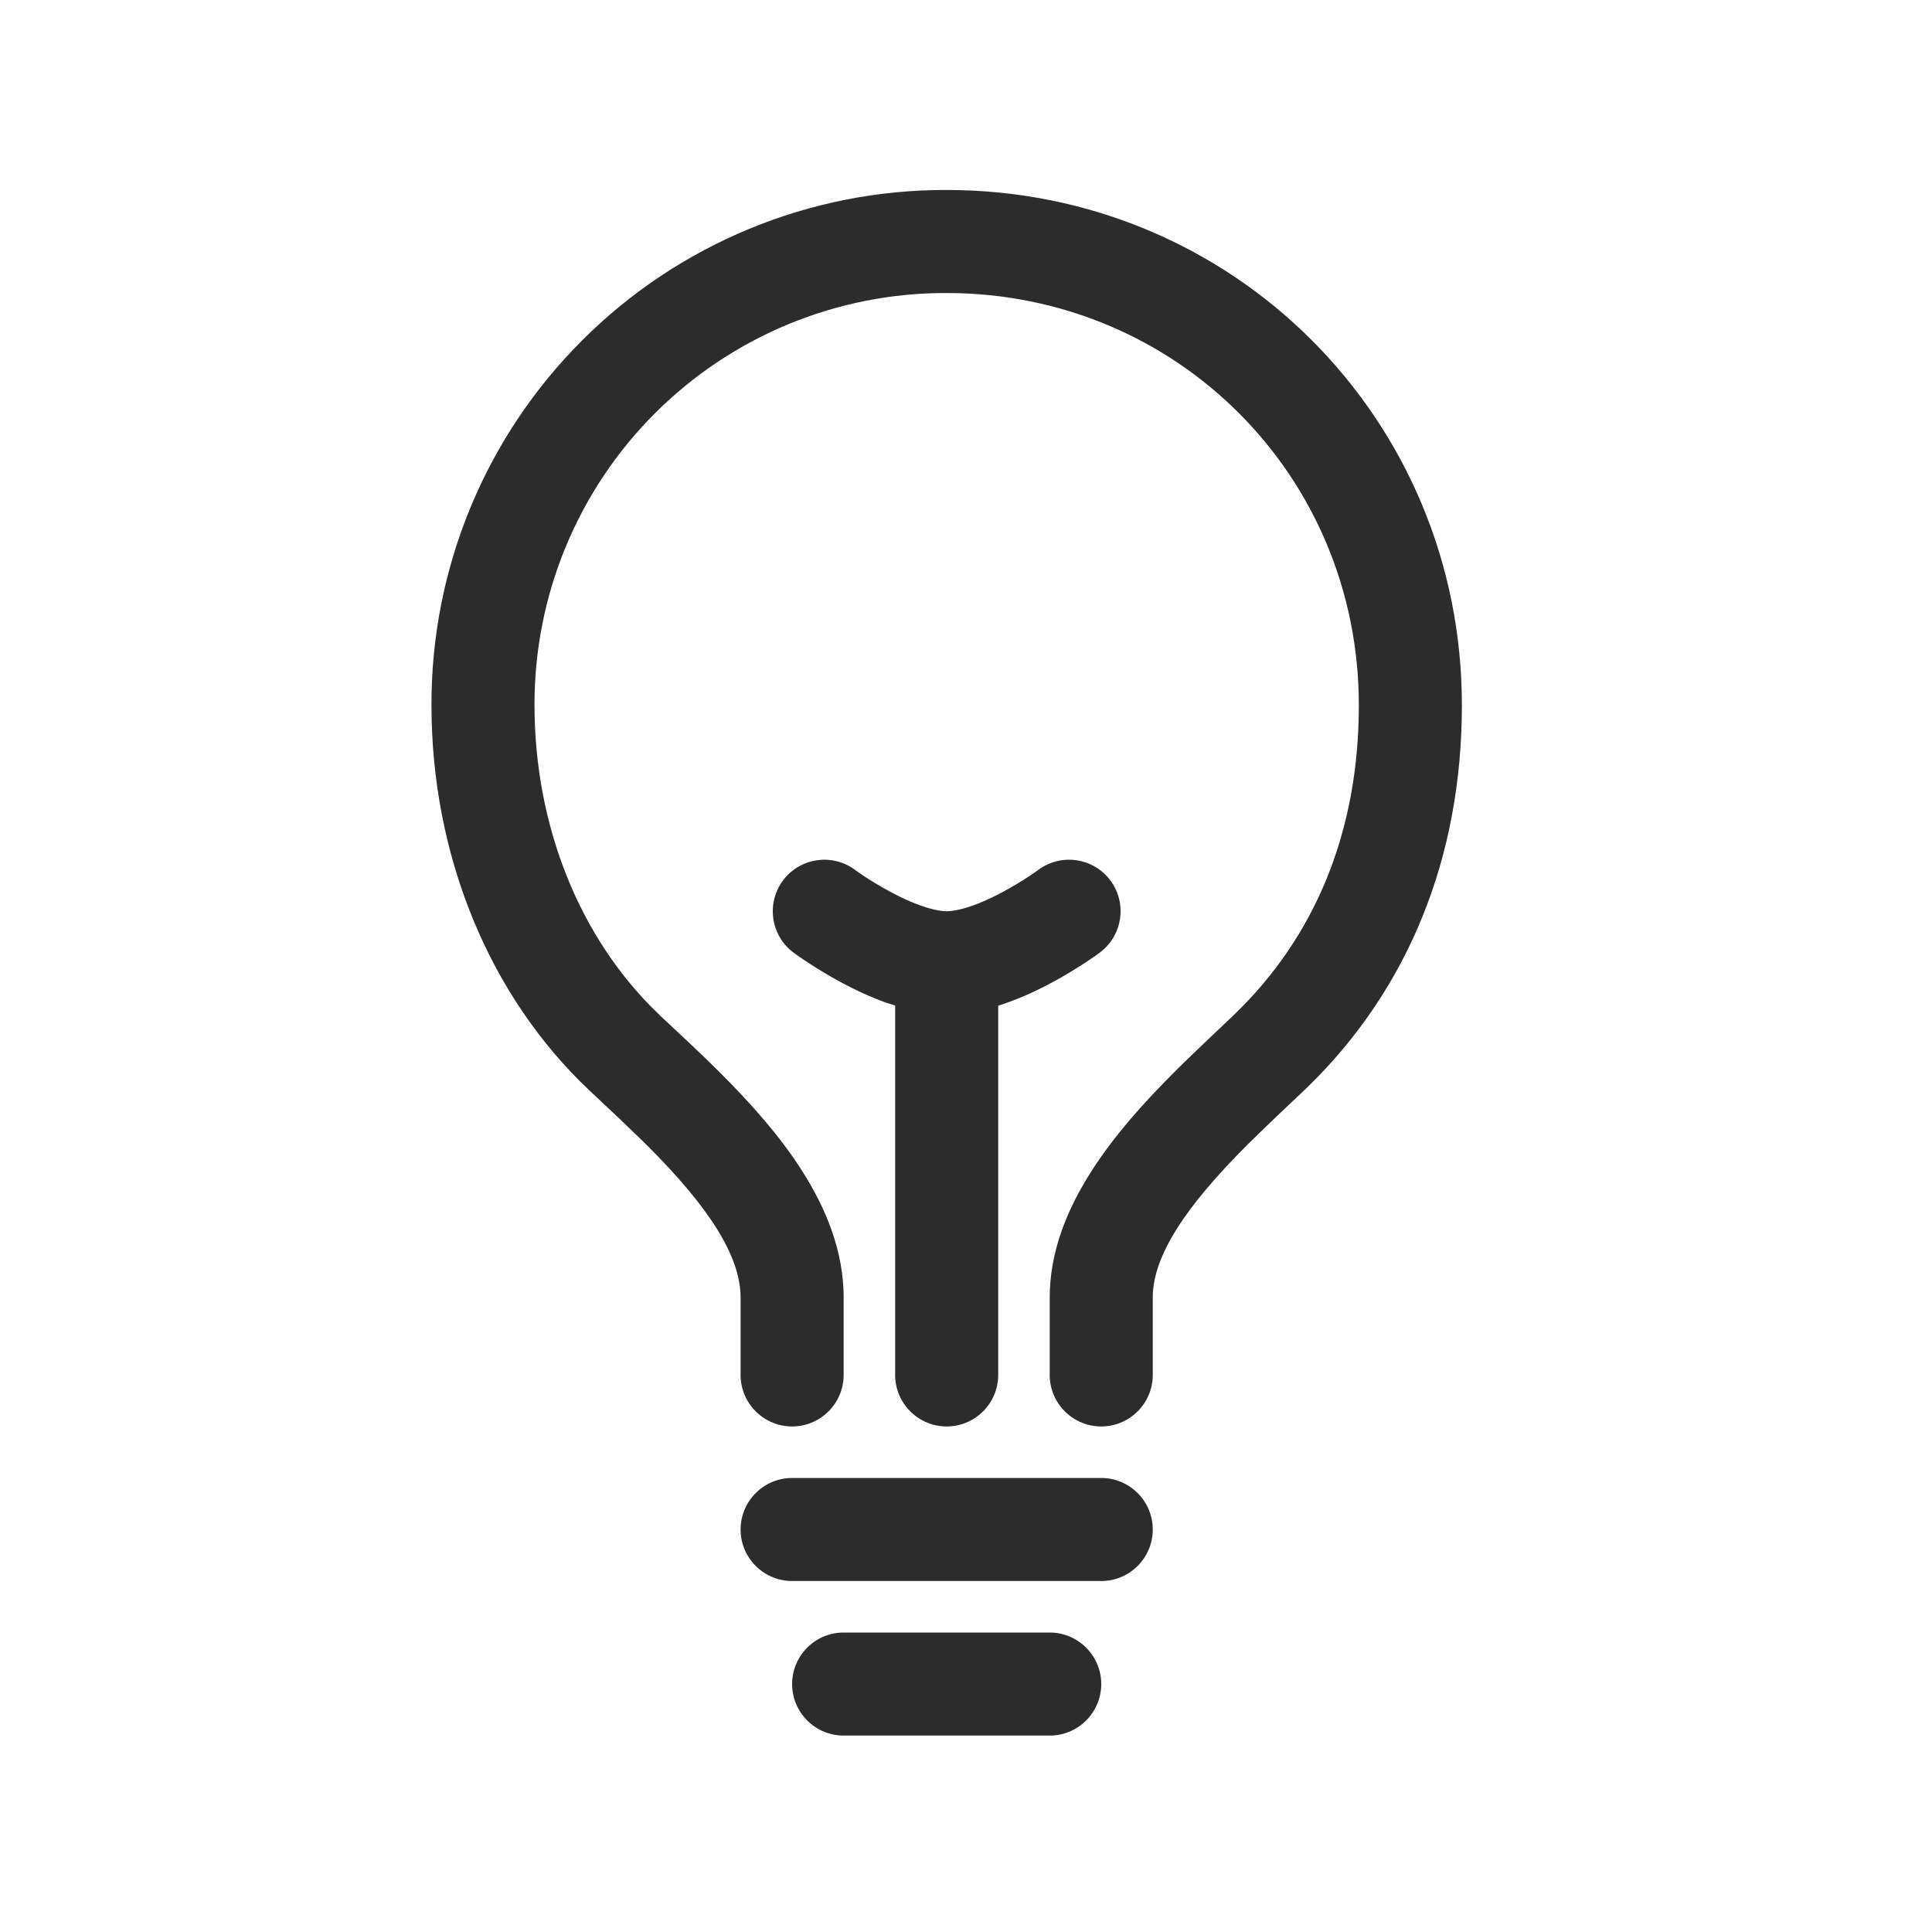 <?xml version="1.0" encoding="UTF-8"?>
<svg width="24px" height="24px" viewBox="0 0 24 24" version="1.1" xmlns="http://www.w3.org/2000/svg" xmlns:xlink="http://www.w3.org/1999/xlink">
    <!-- Generator: Sketch 64 (93537) - https://sketch.com -->
    <title>icons/library/bulb-outline</title>
    <desc>Created with Sketch.</desc>
    <g id="Symbols" stroke="none" stroke-width="1" fill="none" fill-rule="evenodd">
        <g id="icons/library/bulb-outline" fill="#2D2C2C">
            <g id="bulb-outline" transform="translate(5, 2)">
                <path d="M8.04,18.28 C8.393,18.28 8.68,18.567 8.68,18.92 C8.68,19.269 8.4,19.553 8.053,19.56 L8.04,19.56 L5.48,19.56 C5.127,19.56 4.84,19.273 4.84,18.92 C4.84,18.571 5.12,18.287 5.467,18.28 L8.04,18.28 Z M8.68,16.36 C9.033,16.36 9.32,16.647 9.32,17 C9.32,17.349 9.04,17.633 8.693,17.64 L8.68,17.64 L4.84,17.64 C4.487,17.64 4.2,17.353 4.2,17 C4.2,16.651 4.48,16.367 4.827,16.36 L8.68,16.36 Z M6.76,0.36 C10.321,0.36 13.16,3.203 13.16,6.76 C13.16,8.645 12.5,10.282 11.241,11.506 L11.161,11.582 L10.863,11.864 C10.733,11.988 10.63,12.088 10.532,12.185 L10.513,12.203 C9.724,12.989 9.328,13.595 9.32,14.105 L9.32,15.08 C9.32,15.433 9.033,15.72 8.68,15.72 C8.331,15.72 8.047,15.44 8.04,15.093 L8.04,14.12 C8.04,13.58 8.231,13.053 8.575,12.523 C8.835,12.122 9.168,11.736 9.61,11.296 L9.69,11.217 C9.744,11.164 9.8,11.11 9.861,11.052 L10.001,10.918 C10.067,10.856 10.26,10.673 10.318,10.617 C11.344,9.636 11.88,8.322 11.88,6.76 C11.88,3.91 9.613,1.64 6.758,1.64 C5.4,1.636 4.096,2.174 3.135,3.135 C2.174,4.096 1.636,5.4 1.64,6.76 C1.64,8.258 2.2,9.653 3.17,10.586 L3.199,10.615 C3.255,10.667 3.484,10.881 3.54,10.934 L3.618,11.008 C3.728,11.112 3.823,11.204 3.916,11.296 C4.354,11.731 4.688,12.118 4.948,12.52 C5.284,13.041 5.473,13.56 5.48,14.092 L5.48,14.12 L5.48,15.08 C5.48,15.433 5.193,15.72 4.84,15.72 C4.491,15.72 4.207,15.44 4.2,15.093 L4.2,14.12 C4.2,13.606 3.811,12.999 3.038,12.228 L2.975,12.166 C2.894,12.087 2.81,12.006 2.712,11.913 L2.619,11.825 C2.533,11.744 2.369,11.591 2.321,11.545 C1.068,10.363 0.36,8.616 0.36,6.762 C0.355,5.062 1.028,3.431 2.23,2.23 C3.431,1.028 5.062,0.355 6.76,0.36 Z M8.794,8.938 C9.002,9.218 8.947,9.612 8.673,9.825 L8.662,9.834 C8.654,9.84 8.642,9.848 8.627,9.859 L8.611,9.871 C8.574,9.896 8.533,9.924 8.488,9.954 C8.359,10.039 8.219,10.124 8.07,10.204 C7.845,10.325 7.621,10.424 7.4,10.493 L7.4,15.08 C7.4,15.433 7.113,15.72 6.76,15.72 C6.411,15.72 6.127,15.44 6.12,15.093 L6.12,10.491 L6.012,10.457 C5.826,10.391 5.638,10.305 5.45,10.204 C5.301,10.124 5.161,10.039 5.032,9.954 L4.994,9.929 C4.97,9.913 4.947,9.897 4.925,9.882 L4.886,9.854 C4.877,9.847 4.869,9.841 4.862,9.837 L4.858,9.834 C4.574,9.623 4.516,9.222 4.726,8.938 C4.935,8.658 5.328,8.597 5.611,8.798 L5.635,8.816 L5.647,8.824 C5.673,8.843 5.703,8.863 5.737,8.886 C5.836,8.951 5.944,9.016 6.056,9.076 C6.231,9.171 6.399,9.243 6.545,9.284 C6.631,9.308 6.705,9.32 6.76,9.32 C6.815,9.32 6.889,9.308 6.975,9.284 C7.121,9.243 7.289,9.171 7.464,9.076 C7.576,9.016 7.684,8.951 7.783,8.886 L7.811,8.867 C7.829,8.855 7.846,8.843 7.862,8.832 L7.898,8.806 C8.182,8.596 8.583,8.654 8.794,8.938 Z" id="Combined-Shape"></path>
            </g>
        </g>
    </g>
</svg>